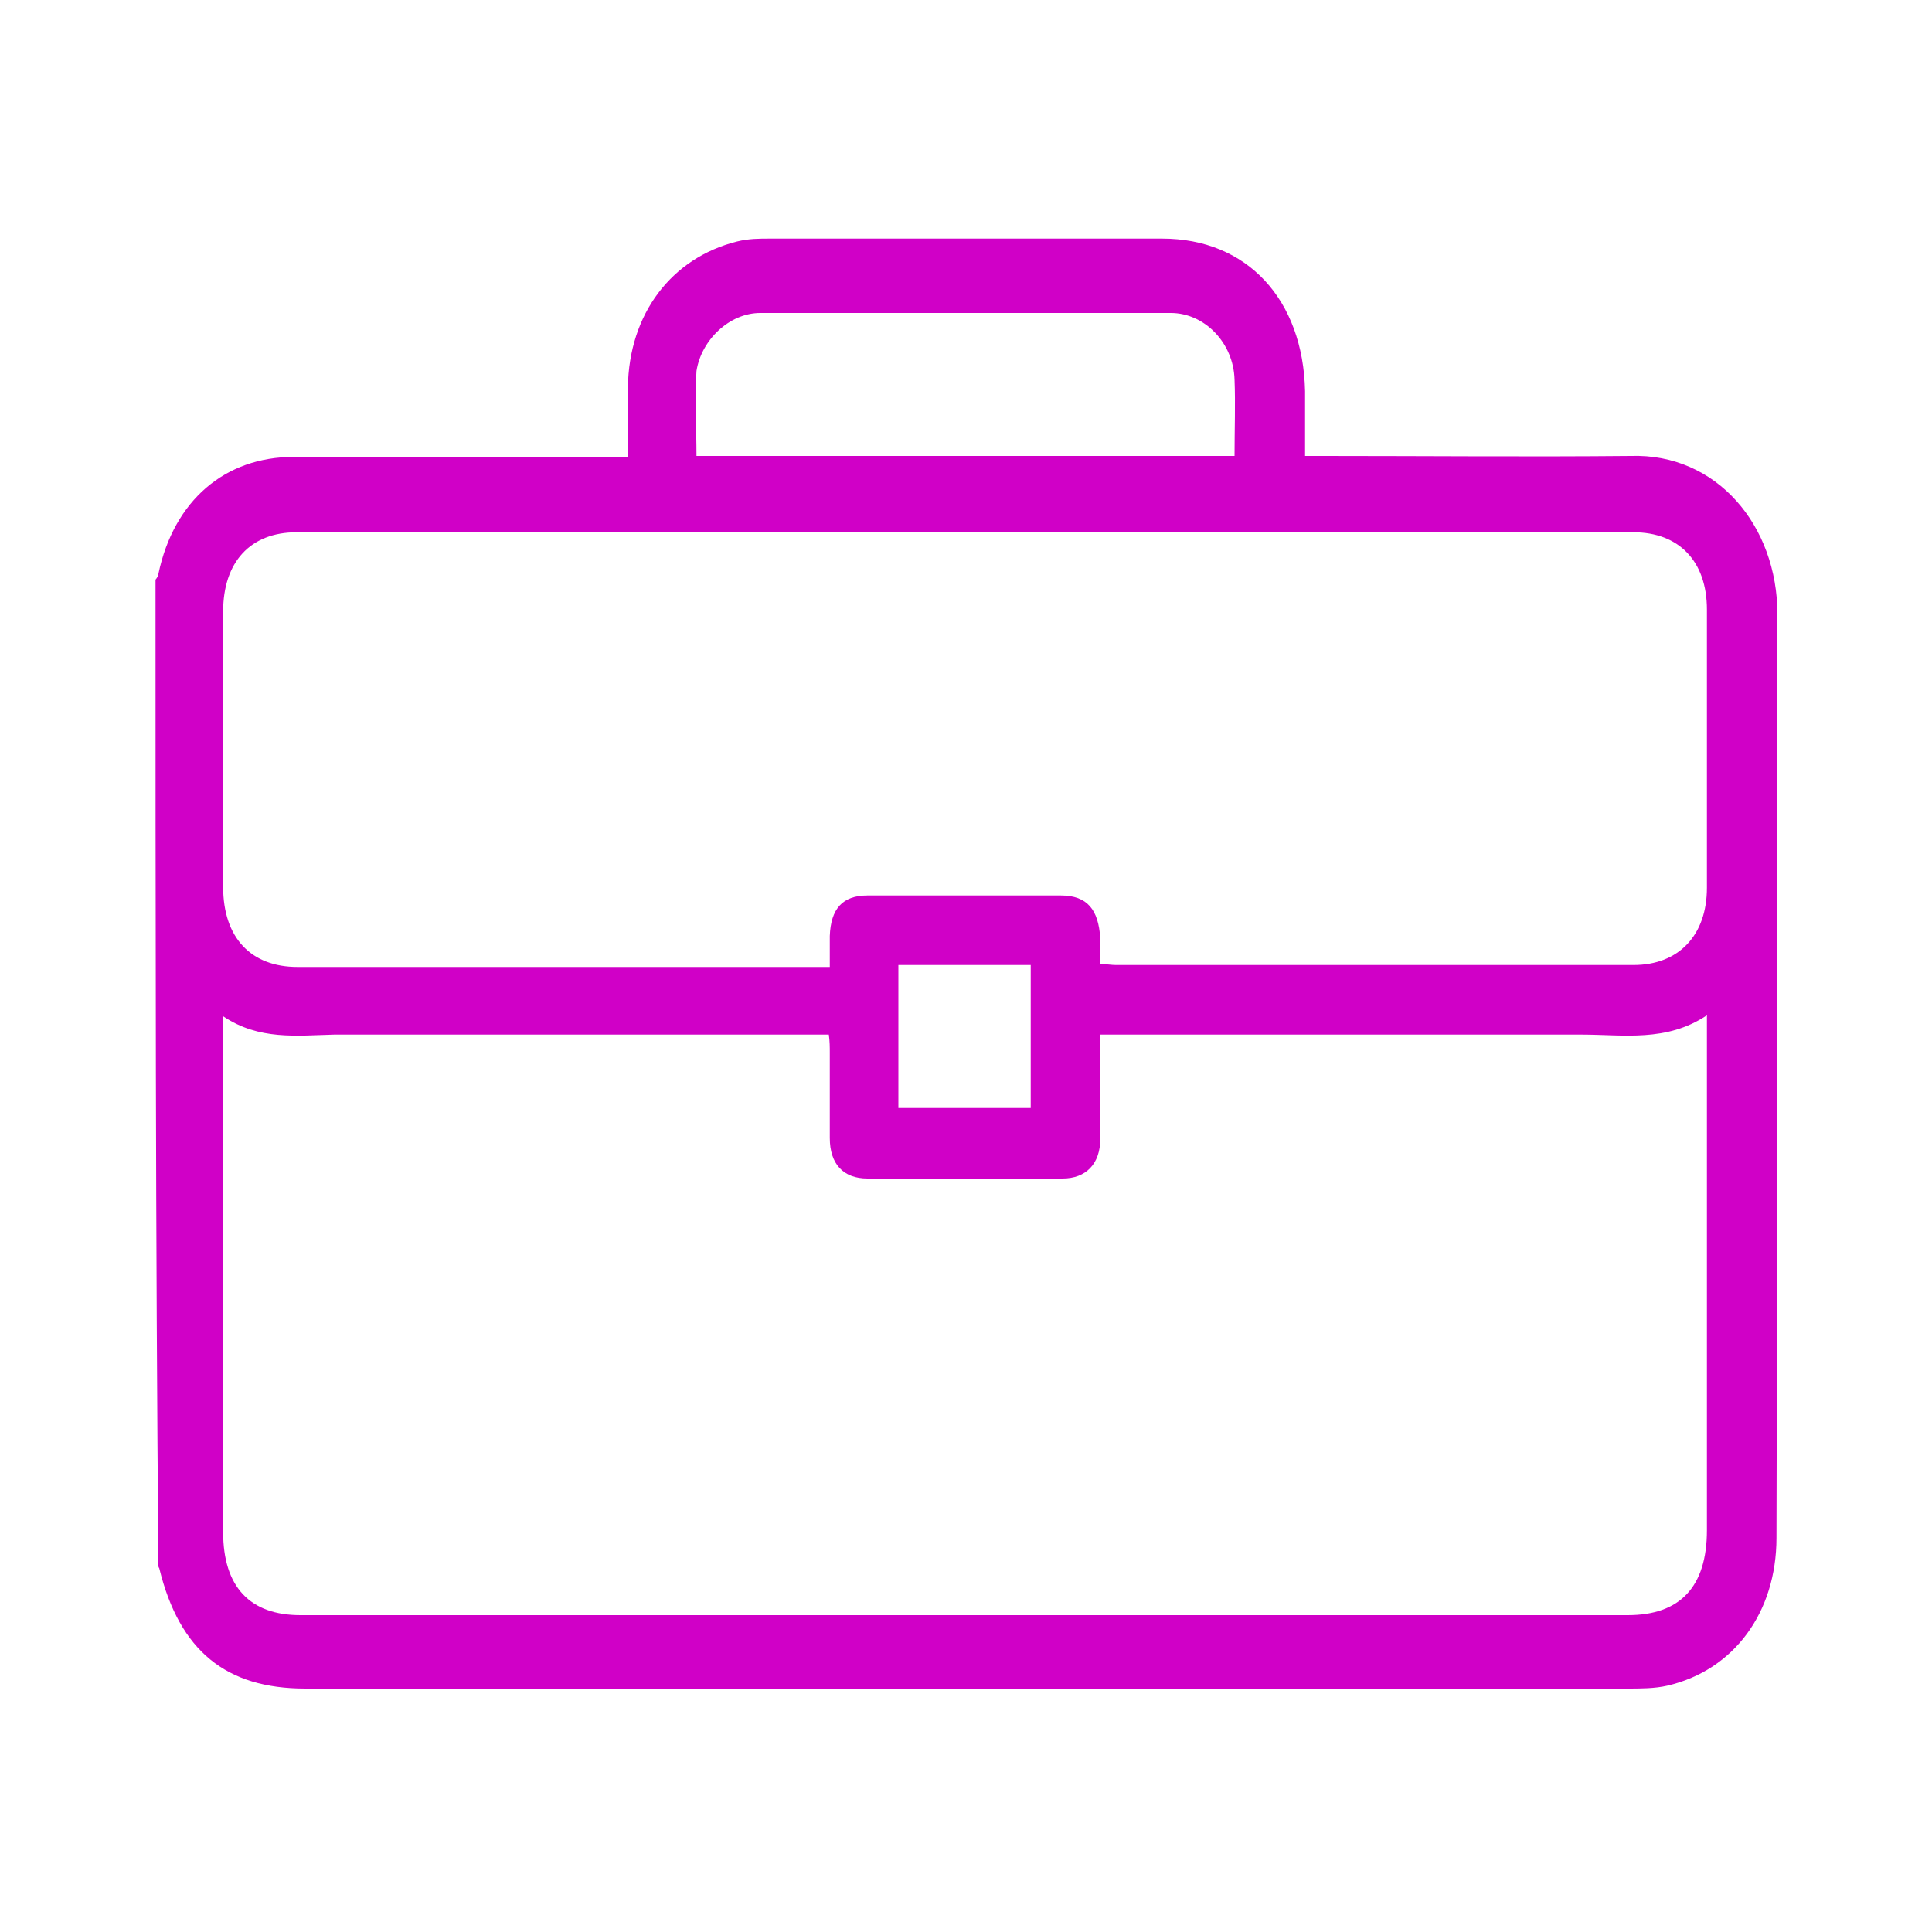 <?xml version="1.0" encoding="utf-8"?>
<!-- Generator: Adobe Illustrator 26.0.3, SVG Export Plug-In . SVG Version: 6.00 Build 0)  -->
<svg version="1.2" baseProfile="tiny" id="Layer_1" xmlns="http://www.w3.org/2000/svg" xmlns:xlink="http://www.w3.org/1999/xlink"
	 x="0px" y="0px" viewBox="0 0 200 200" overflow="visible" xml:space="preserve">
<g>
	<path fill="#D000C7" d="M16.1,60c0.1-0.1,0.3-0.4,0.3-0.6c1.6-7.6,6.9-12.1,14-12.1c10.8,0,21.6,0,32.4,0c0.6,0,1.3,0,2.2,0
		c0-2.5,0-4.8,0-7.2c0.1-7.6,4.5-13.4,11.3-15.1c1.2-0.3,2.3-0.3,3.4-0.3c13.6,0,27,0,40.6,0c8.8,0,14.6,6.3,14.8,15.8
		c0,2.2,0,4.4,0,6.7c0.7,0,1.5,0,2,0c10.5,0,21.2,0.1,31.7,0c8.9-0.3,15.2,7.2,15.2,16.4c-0.1,31.9,0,63.7-0.1,95.6
		c0,7.7-4.4,13.7-11.3,15.3c-1.3,0.3-2.8,0.3-4.1,0.3c-45.6,0-91.3,0-136.9,0c-8.2,0-13-3.9-15.1-12.4c0-0.1-0.1-0.1-0.1-0.3
		C16.1,128,16.1,94.1,16.1,60z M23.1,105.2c0,1,0,1.5,0,2c0,17.1,0,34.3,0,51.4c0,5.7,2.8,8.6,8,8.6c45.7,0,91.6,0,137.4,0
		c5.4,0,8.2-2.9,8.2-8.8c0-17.1,0-34,0-51.1c0-0.6,0-1.2,0-2.2c-4.2,2.8-8.6,2-13,2c-15.9,0-31.9,0-47.8,0c-0.6,0-1.3,0-2,0
		c0,0.9,0,1.5,0,2c0,2.9,0,5.8,0,8.8c0,2.6-1.5,4.1-3.9,4.1c-6.7,0-13.4,0-20.2,0c-2.5,0-3.9-1.5-3.9-4.2c0-2.9,0-5.8,0-8.8
		c0-0.6,0-1.2-0.1-1.9c-0.9,0-1.5,0-2,0c-16.4,0-32.9,0-49.2,0C30.7,107.2,26.8,107.7,23.1,105.2z M113.9,99.8
		c0.6,0,1.2,0.1,1.6,0.1c17.8,0,35.8,0,53.6,0c4.7,0,7.6-3.1,7.6-8c0-9.6,0-19.1,0-28.8c0-5-2.9-8-7.6-8c-46.2,0-92.4,0-138.4,0
		c-4.8,0-7.6,3.1-7.6,8.2c0,9.5,0,19,0,28.5c0,5.3,2.9,8.3,7.7,8.3c17.8,0,35.5,0,53.3,0c0.6,0,1.2,0,1.8,0c0-1.3,0-2.3,0-3.2
		c0.1-2.8,1.3-4.2,3.9-4.2c6.7,0,13.3,0,20,0c2.8,0,3.9,1.5,4.1,4.4C113.9,97.7,113.9,98.6,113.9,99.8z M72.1,47.2
		c18.7,0,37.1,0,55.7,0c0-2.8,0.1-5.4,0-7.9c-0.1-3.8-3.1-6.9-6.6-6.9c-14.2,0-28.3,0-42.5,0c-3.2,0-6.1,2.8-6.6,6
		C71.9,41.3,72.1,44.2,72.1,47.2z M106.7,114.7c0-5,0-9.8,0-14.8c-4.7,0-9.2,0-13.7,0c0,5,0,9.9,0,14.8
		C97.6,114.7,102.2,114.7,106.7,114.7z"/>
</g>
</svg>
